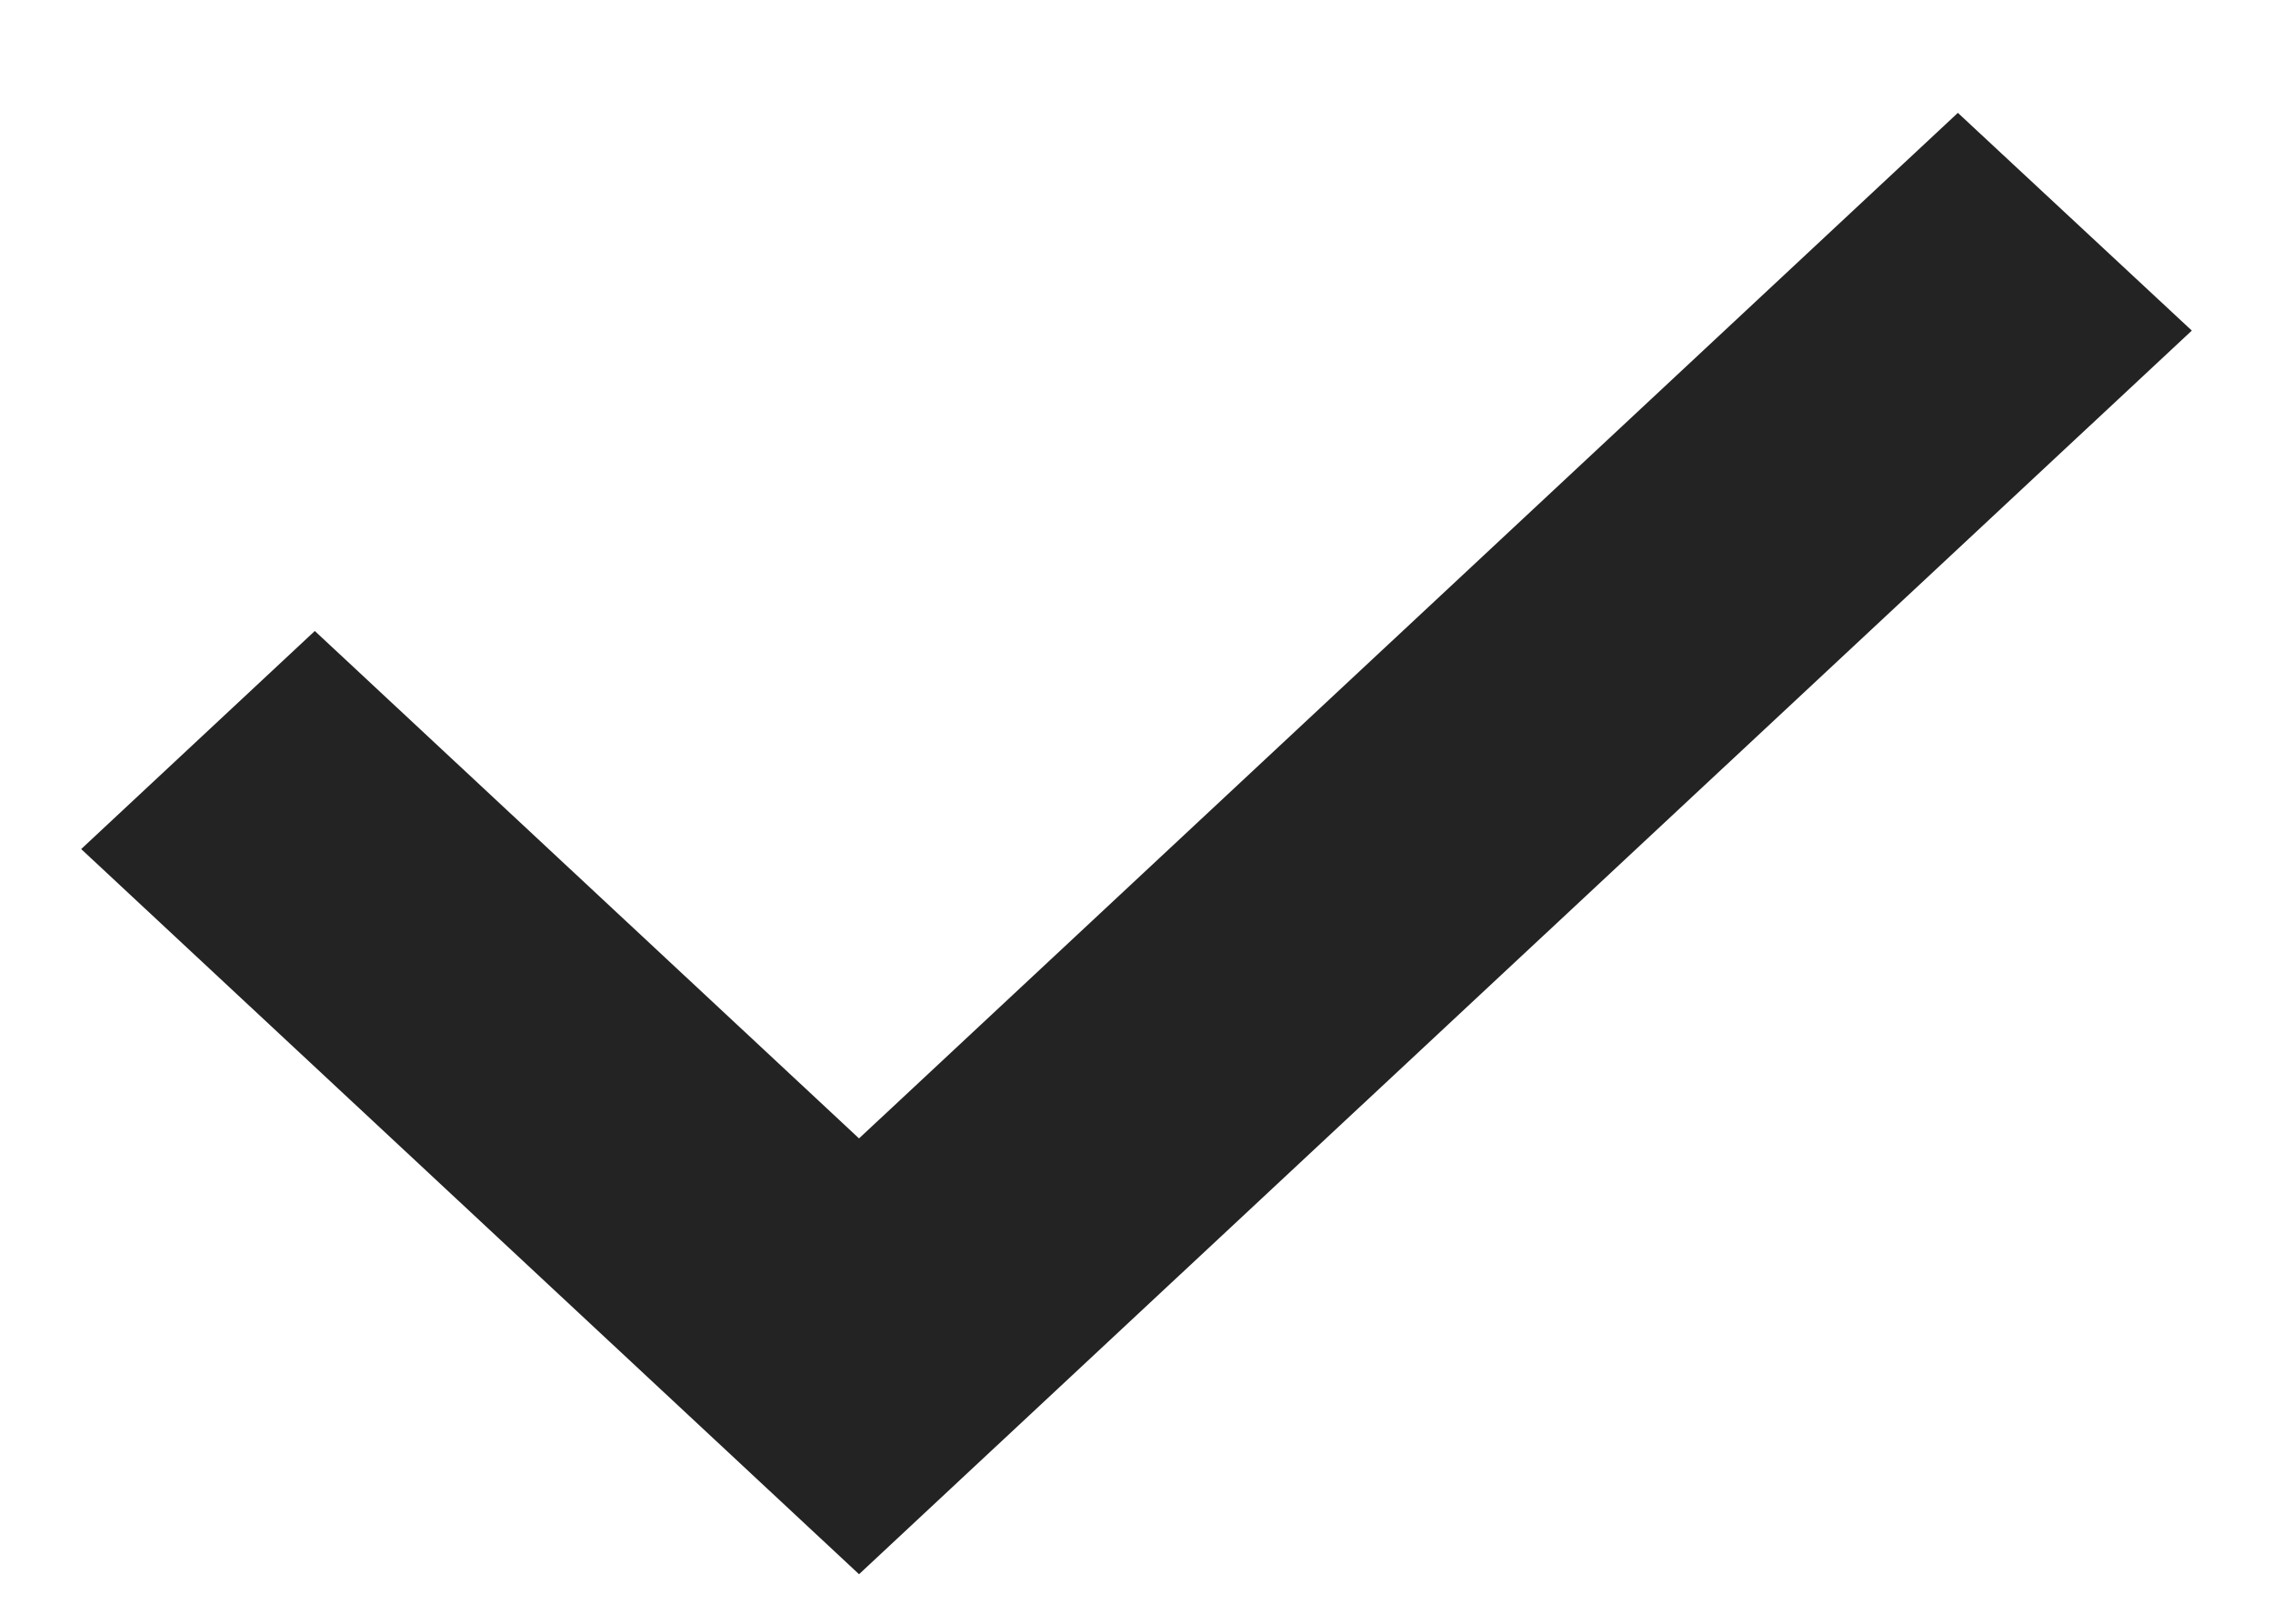 <svg width="14" height="10" viewBox="0 0 14 10" fill="none" xmlns="http://www.w3.org/2000/svg">
<path d="M5.291 7.011L1.939 3.886L0.5 5.229L5.291 9.695L13.5 2.036L12.059 0.695L5.291 7.011Z" fill="#232323"/>
</svg>
